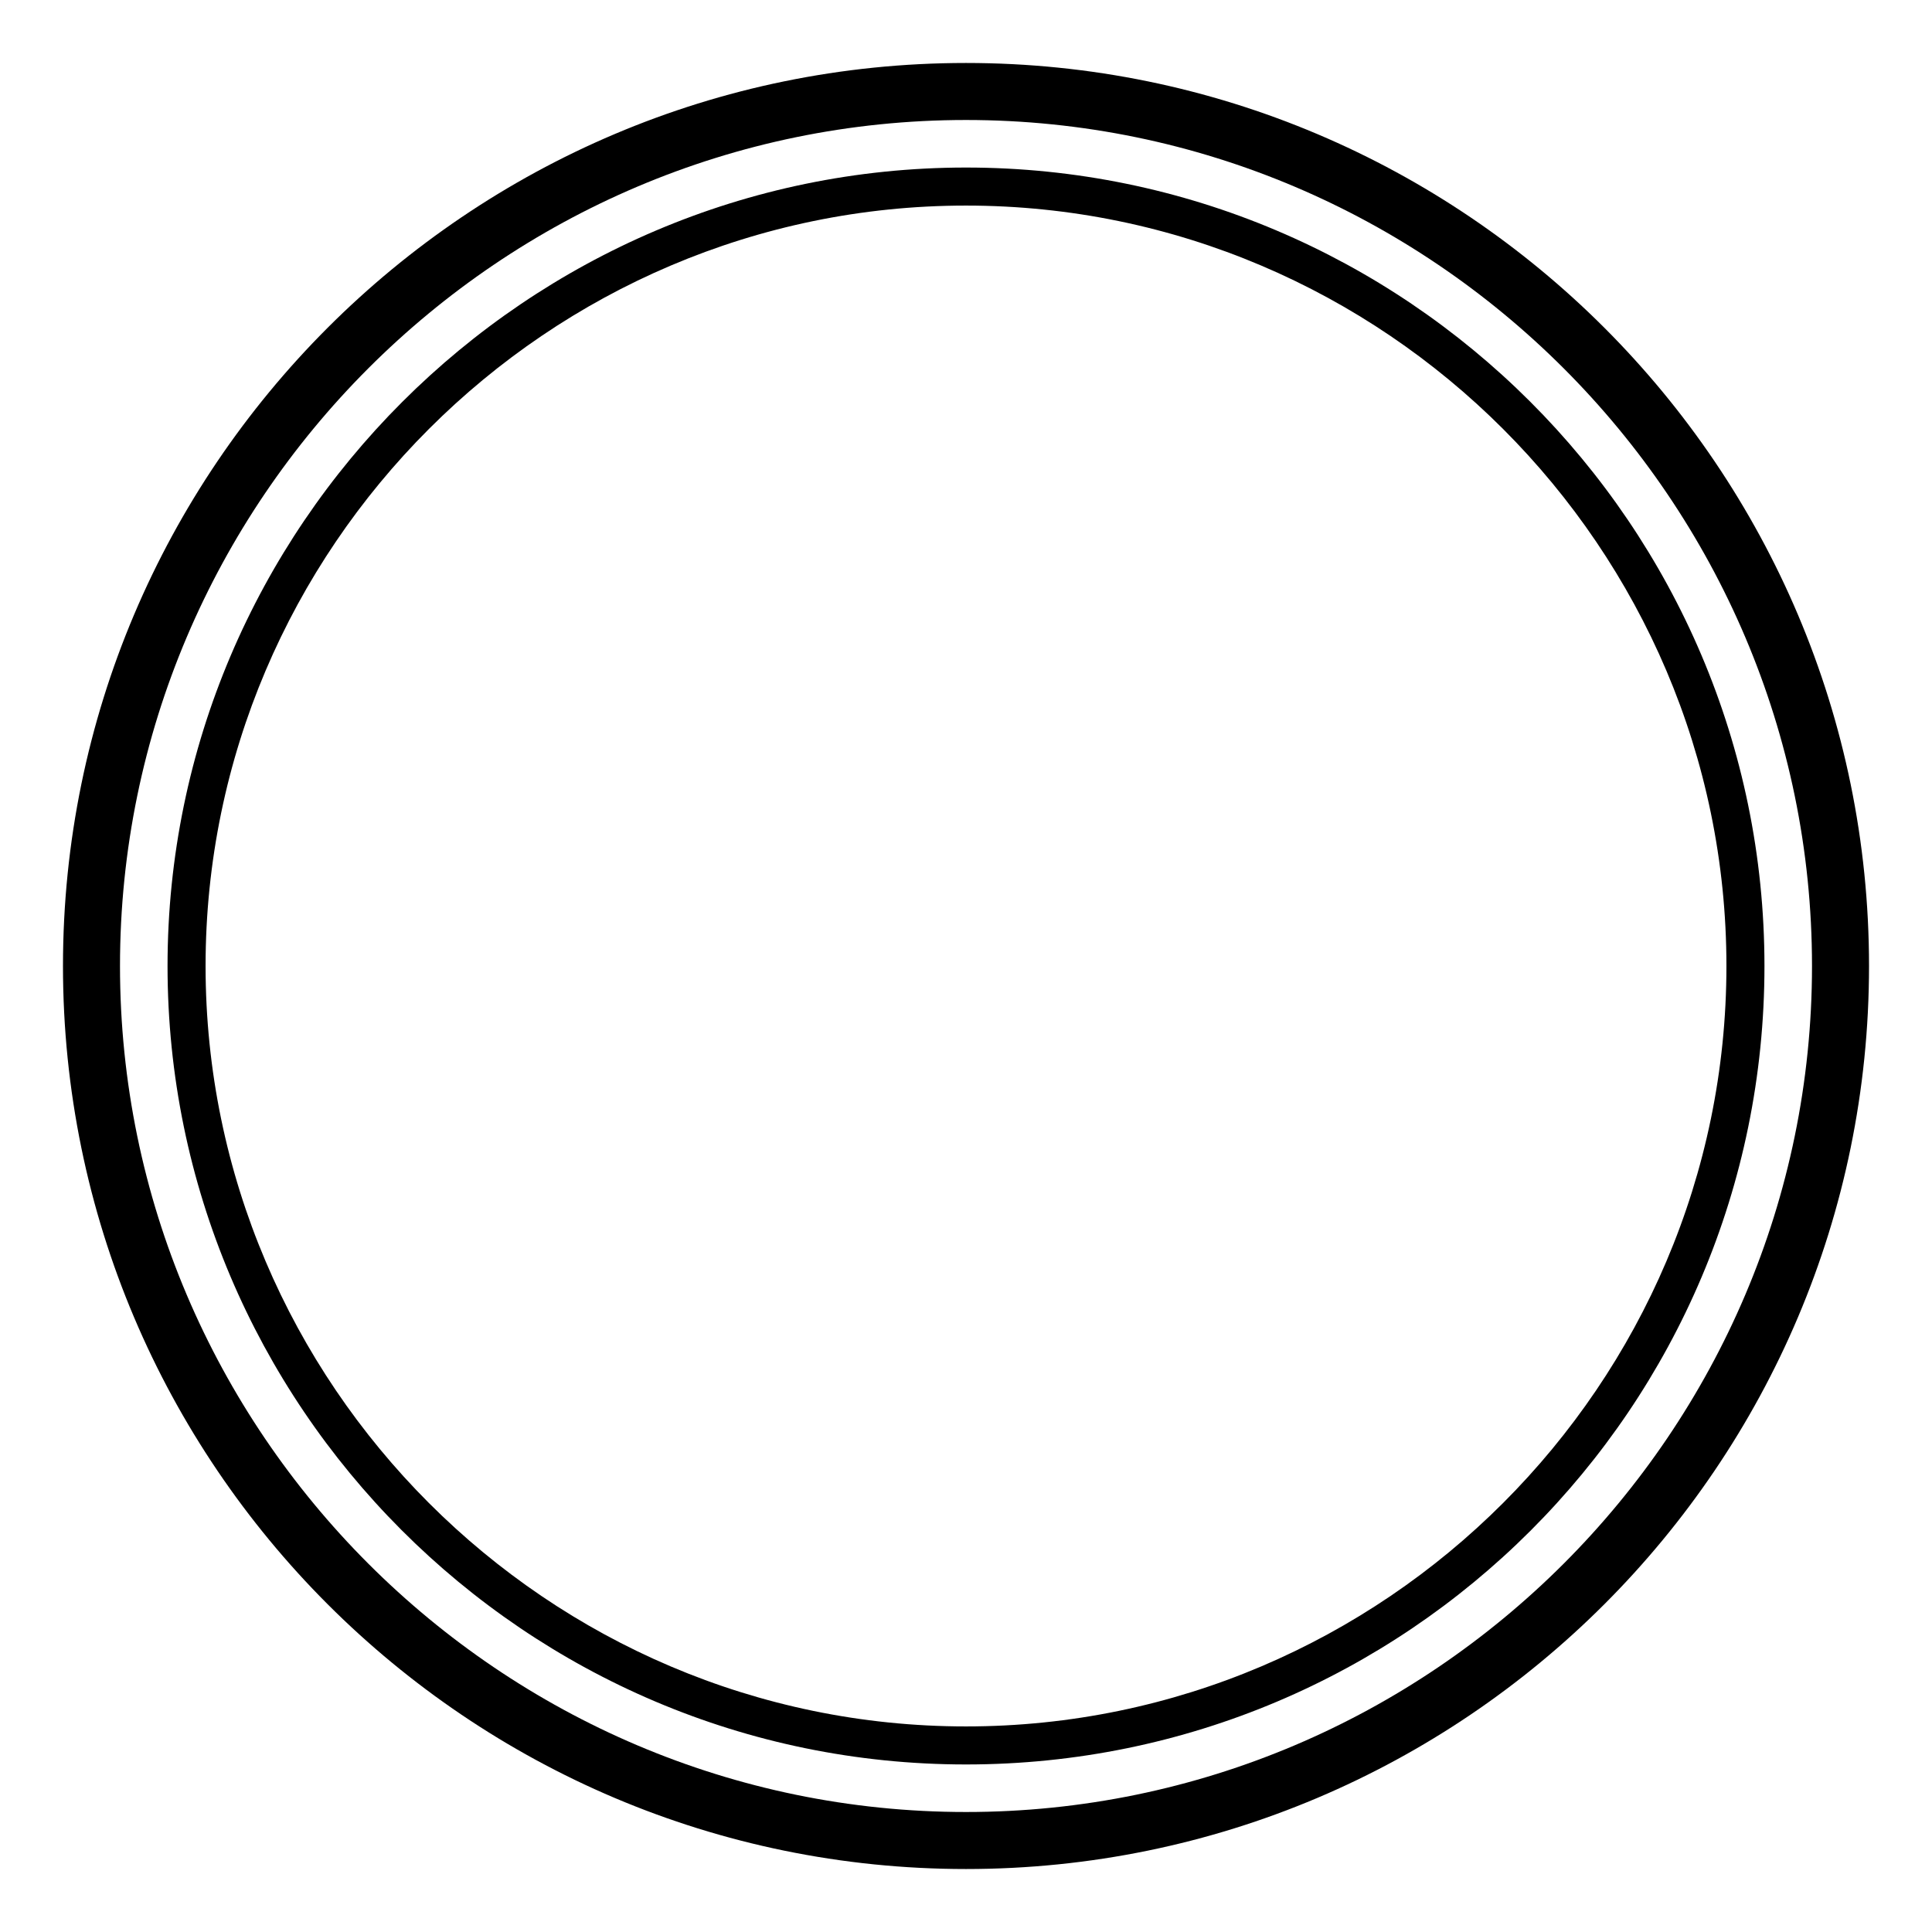 <?xml version="1.0" encoding="UTF-8"?>
<!-- The Best Svg Icon site in the world: iconSvg.co, Visit us! https://iconsvg.co -->
<svg fill="#000000" width="800px" height="800px" version="1.1" viewBox="144 144 512 512" xmlns="http://www.w3.org/2000/svg">
 <g>
  <path d="m400 188.4c-116.38 0-211.6 95.219-211.6 211.6 0 116.38 94.715 211.6 211.6 211.6 116.88 0 211.6-94.715 211.6-211.6-0.004-116.89-95.223-211.6-211.6-211.6zm0 413.12c-110.84 0-201.52-90.688-201.52-201.52 0-110.84 90.684-201.52 201.52-201.52 110.84 0 201.52 90.684 201.52 201.52 0 110.84-90.688 201.52-201.52 201.52z"/>
  <path d="m400 160.69c-132 0-239.31 107.31-239.31 239.31 0 132 107.31 239.31 239.31 239.31 132 0 239.31-107.31 239.31-239.31 0-132-107.31-239.31-239.31-239.31zm0 463.51c-123.43 0-224.2-100.76-224.2-224.2s100.76-224.2 224.2-224.2 224.2 100.76 224.2 224.2-100.76 224.2-224.2 224.2z"/>
 </g>
</svg>